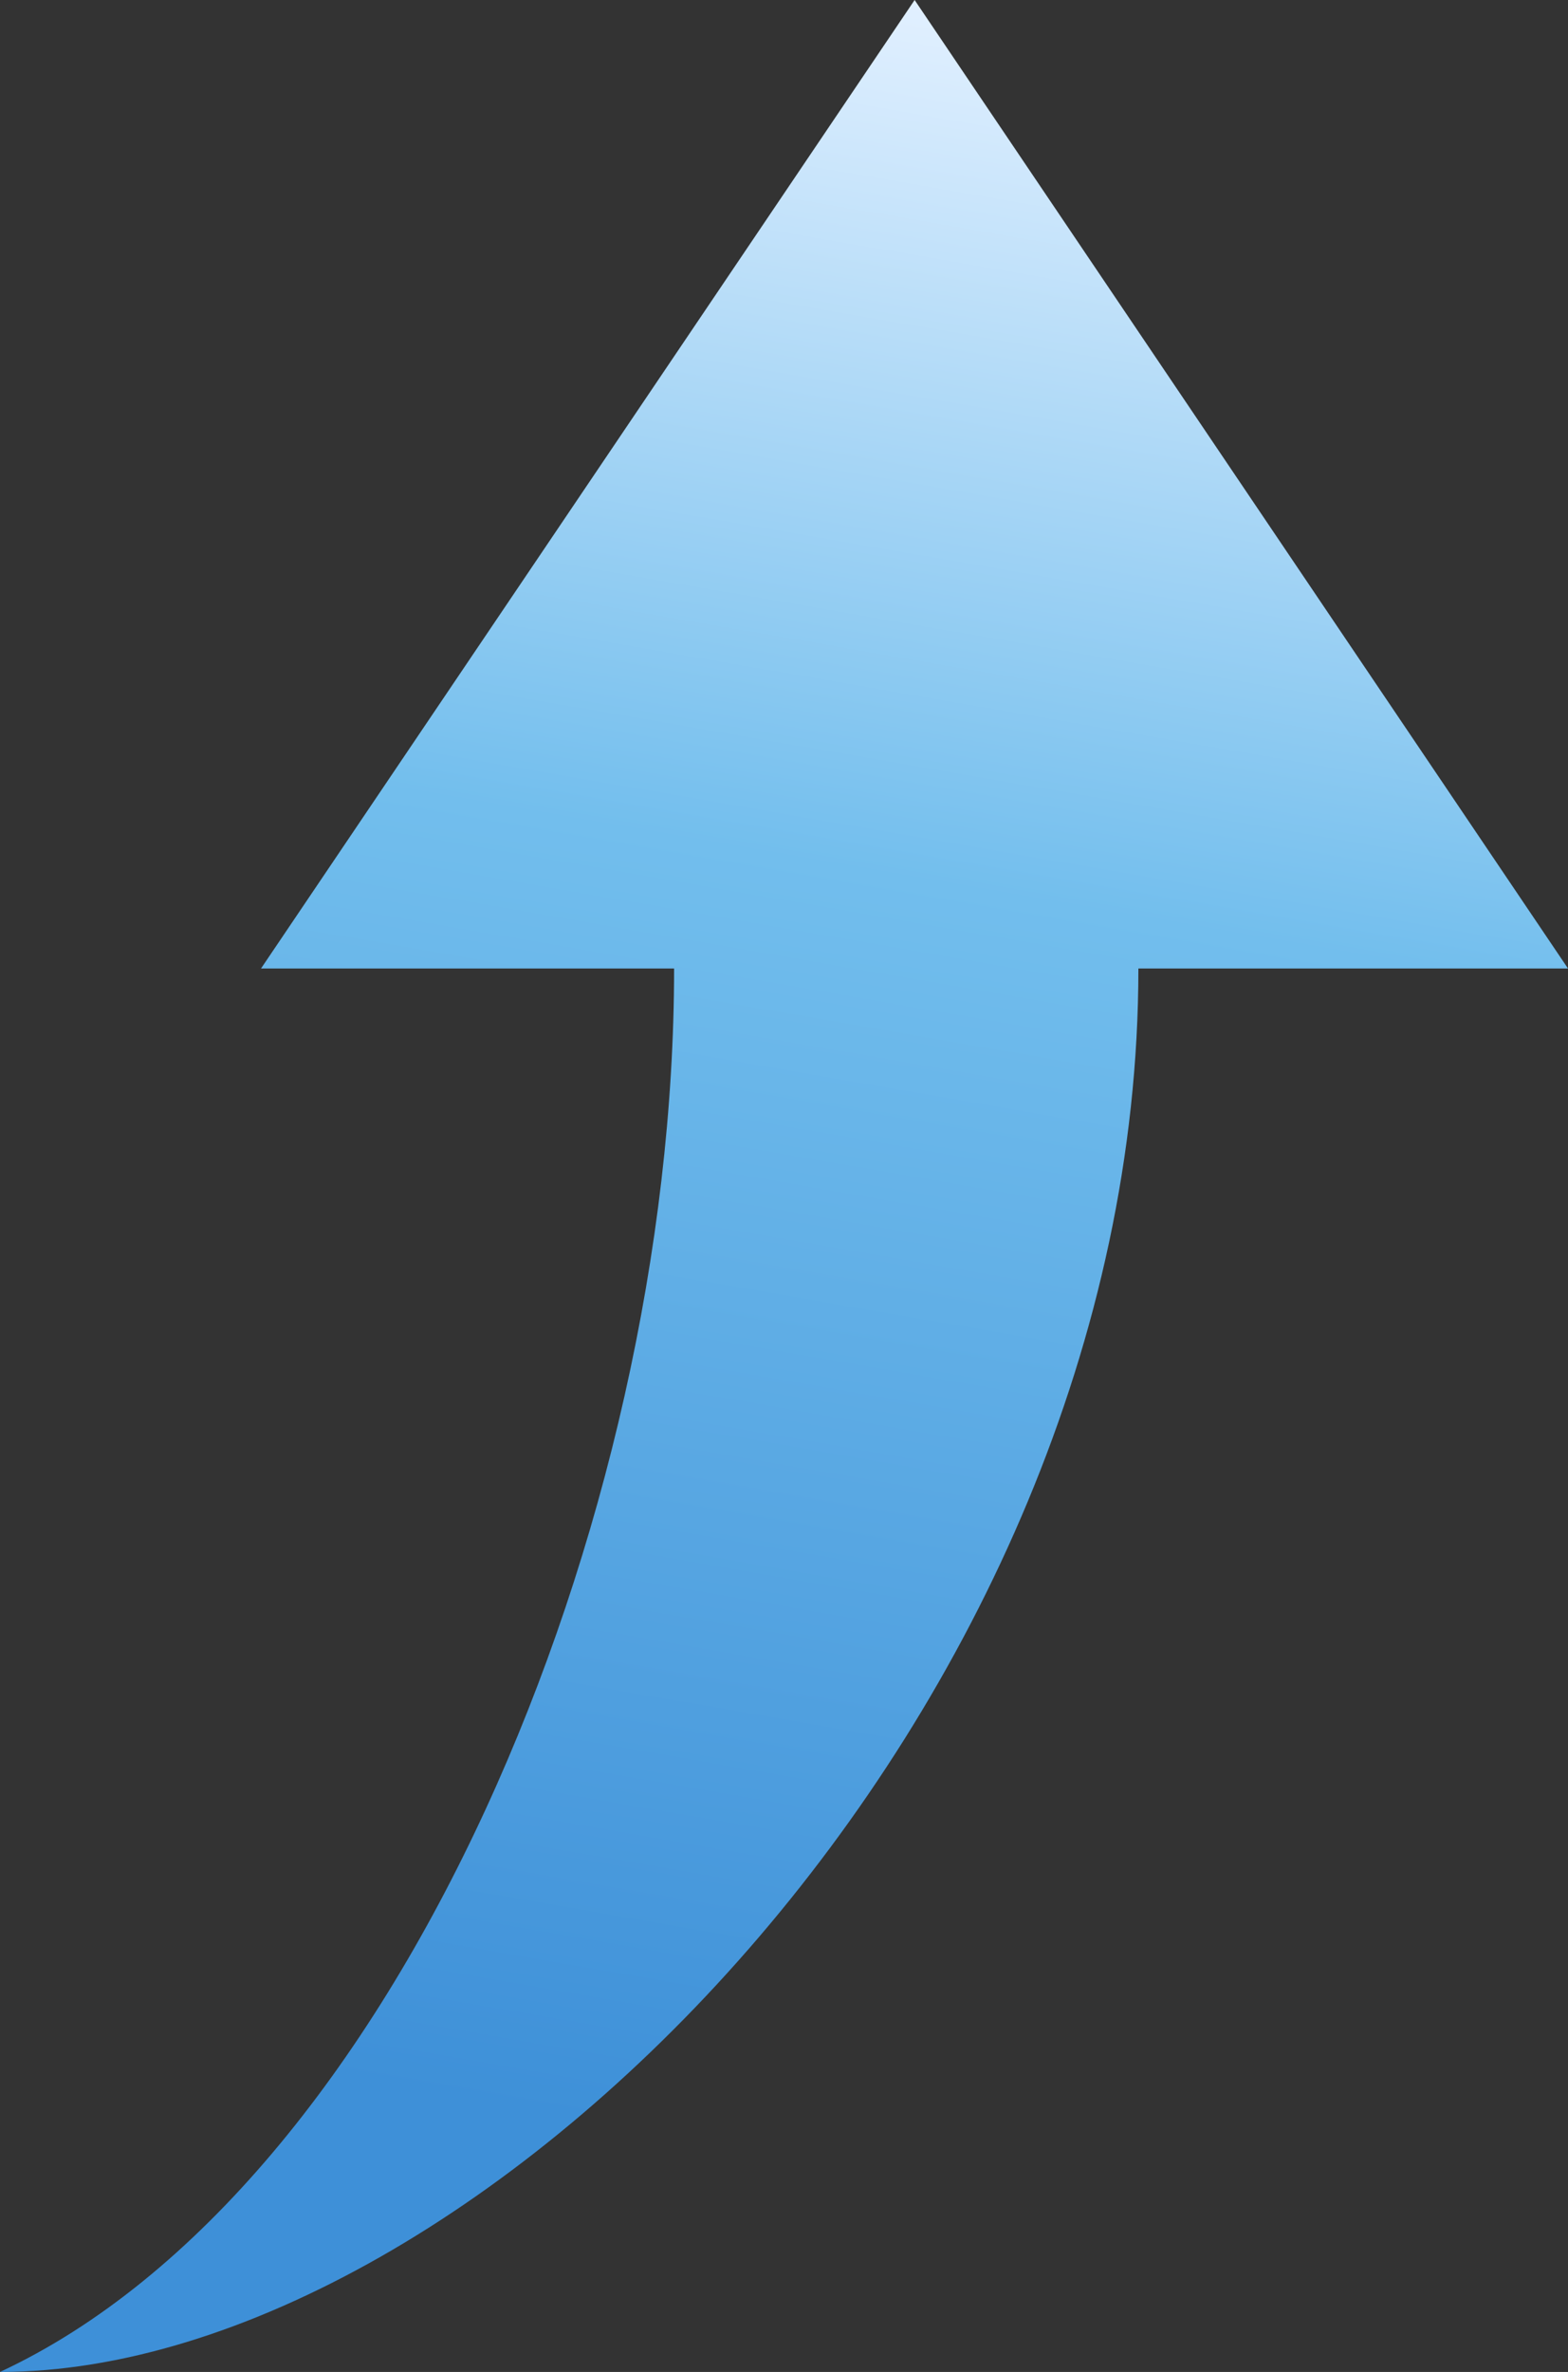 <svg xmlns="http://www.w3.org/2000/svg" xmlns:xlink="http://www.w3.org/1999/xlink" width="27.771" height="42" viewBox="0 0 27.771 42">
  <rect x="0" y="0" width="27.771" height="42" fill="#333333" stroke="none"/>
  <defs>
    <linearGradient id="linear-gradient" x1="0.5" x2="0.399" y2="0.89" gradientUnits="objectBoundingBox">
      <stop offset="0" stop-color="#e2f0ff"/>
      <stop offset="0.404" stop-color="#72beed"/>
      <stop offset="1" stop-color="#3e90d8"/>
    </linearGradient>
  </defs>
  <path id="交叉_244" data-name="交叉 244" d="M20199.662,10725.993h-7.316l11.576-17.149,11.572,17.149h-7.609c0,13.163-11.686,24.851-20.162,24.851C20194.748,10747.569,20199.662,10735.819,20199.662,10725.993Z" transform="translate(-20187.723 -10708.844)" fill="url(#linear-gradient)"/>
</svg>

